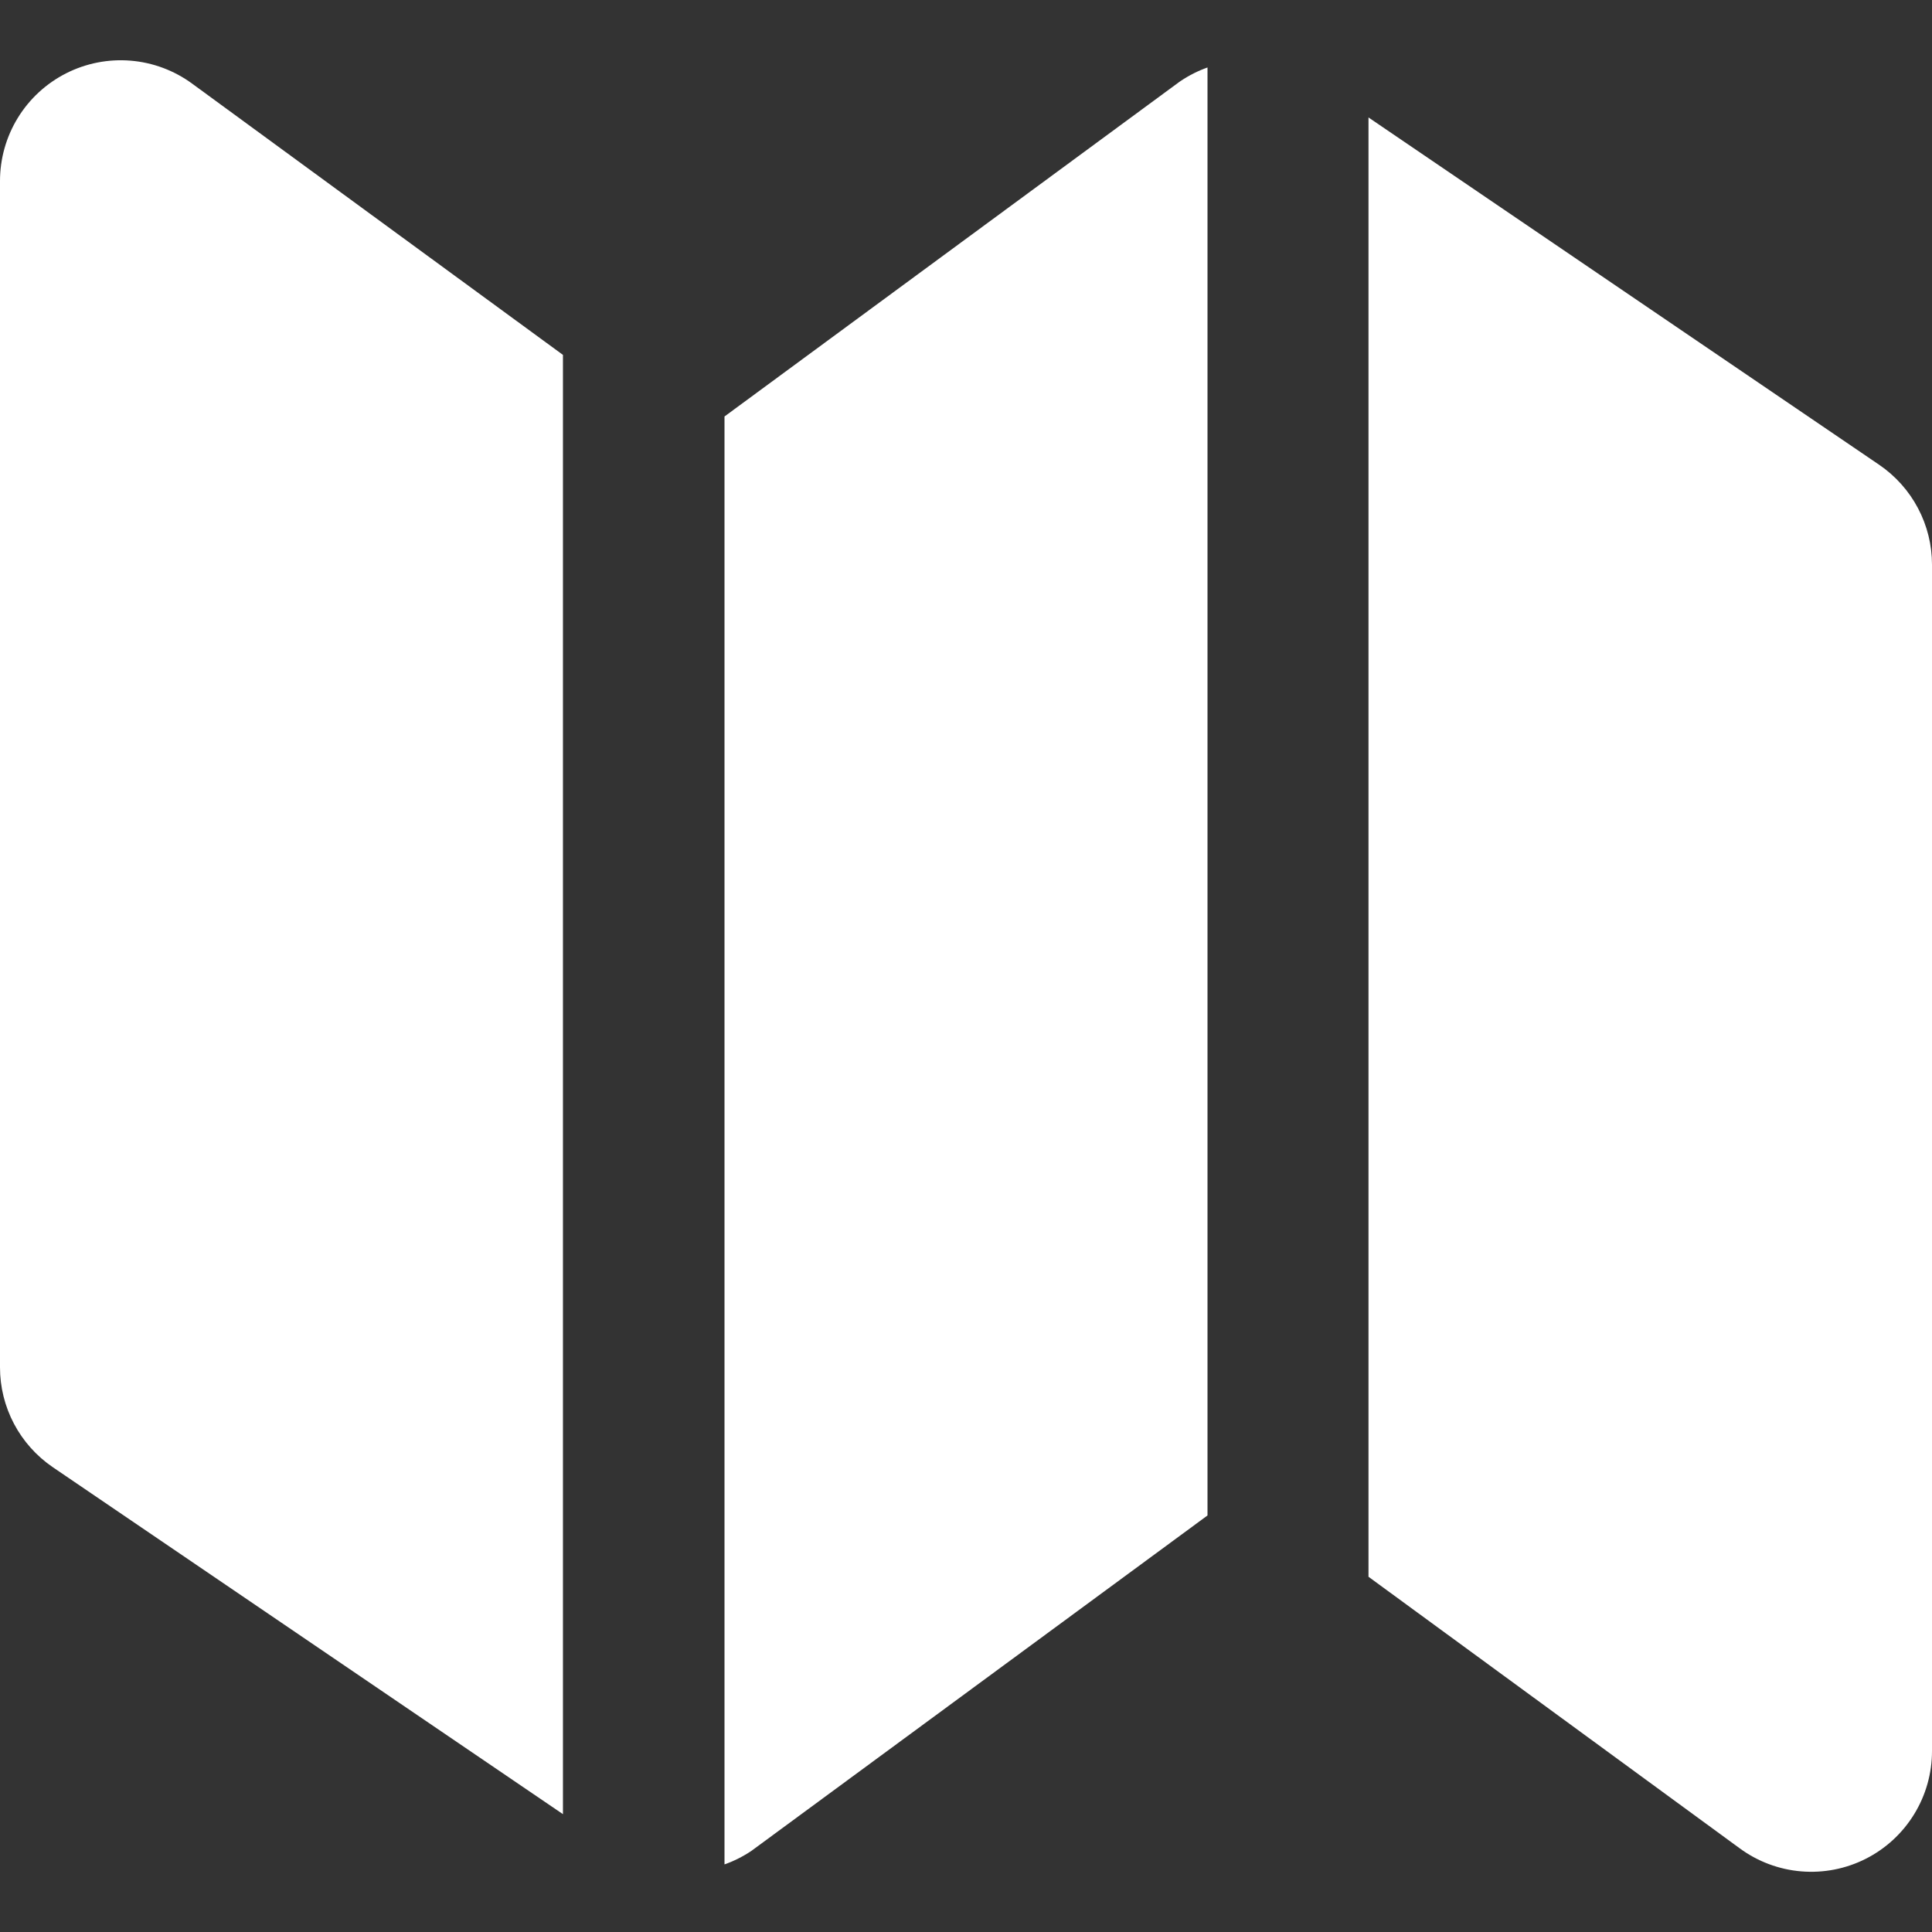<svg width="100" height="100" viewBox="0 0 100 100" fill="none" xmlns="http://www.w3.org/2000/svg">
<rect x="0" y="0" width="100" height="100" fill="#333333" stroke="none"/>
<g clip-path="url(#clip0_1972_11125)">
<path d="M99.275 26.304C99.752 27.205 100.001 28.209 100 29.229V90.625C100.002 91.781 99.683 92.915 99.078 93.9C98.474 94.886 97.608 95.685 96.577 96.208C95.546 96.731 94.39 96.957 93.237 96.862C92.085 96.768 90.982 96.355 90.05 95.671L70.833 81.613V6.08L97.267 24.058C98.109 24.632 98.799 25.403 99.275 26.304Z" fill="white"/>
<path d="M61.033 4.246L61.112 4.191C61.546 3.9 62.013 3.665 62.5 3.492V78.44L38.962 95.75L38.883 95.808C38.45 96.097 37.986 96.329 37.5 96.501V21.557L61.033 4.246Z" fill="white"/>
<path d="M6.759 3.14C7.911 3.234 9.014 3.646 9.946 4.329L29.138 18.369V93.9L2.733 75.942C1.891 75.368 1.201 74.597 0.724 73.695C0.248 72.794 -0.001 71.79 2.56827e-06 70.771V9.375C-0.001 8.219 0.318 7.086 0.922 6.101C1.526 5.116 2.392 4.318 3.422 3.795C4.453 3.273 5.608 3.046 6.759 3.14Z" fill="white"/>
</g>
<defs>
<clipPath id="clip0_1972_11125">
<rect width="100" height="100" fill="white"/>
</clipPath>
</defs>
</svg>
